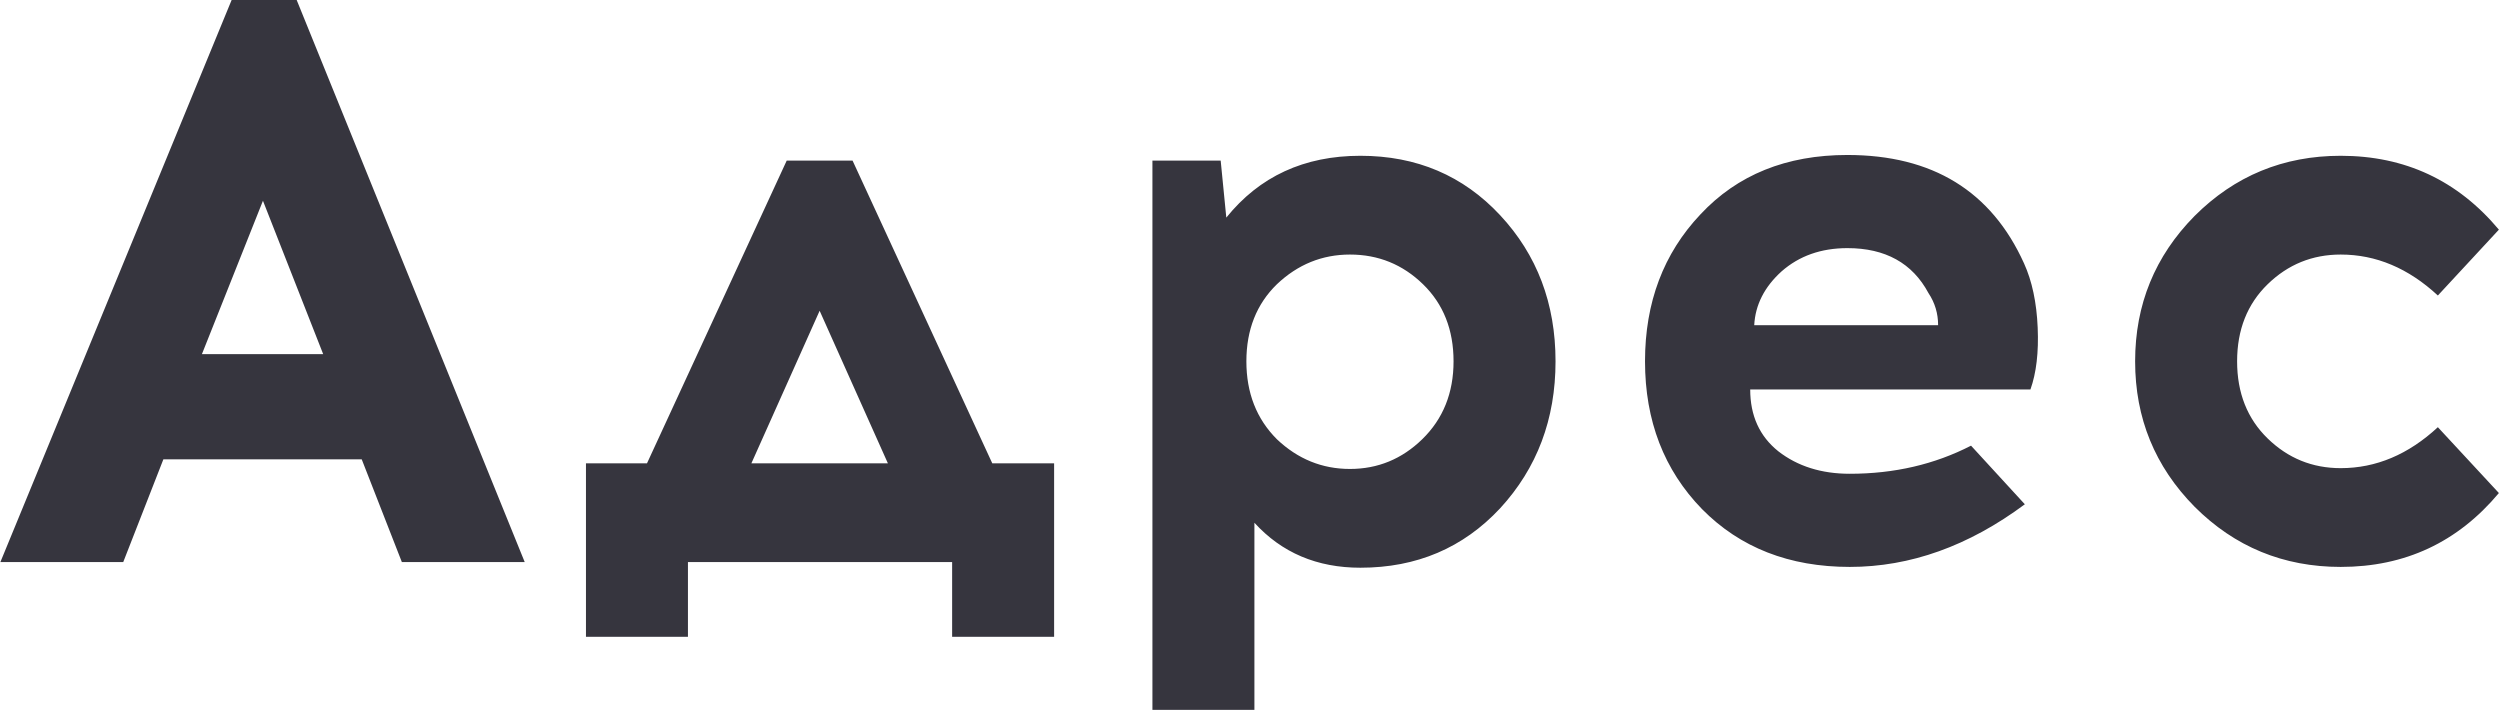 <?xml version="1.0" encoding="UTF-8"?> <svg xmlns="http://www.w3.org/2000/svg" width="934" height="266" viewBox="0 0 934 266" fill="none"><path d="M61.038 171.6L46.038 210H0.138L86.538 -1.43051e-05H110.838L196.038 210H150.138L135.138 171.6H61.038ZM98.238 75L75.438 132.3H120.738L98.238 75ZM393.816 237.9H355.716V210H257.016V237.9H218.916V173.1H241.716L293.916 60H318.516L370.716 173.1H393.816V237.9ZM306.216 116.1L280.716 173.1H331.716L306.216 116.1ZM458.147 81.3C470.547 65.9 487.247 58.2 508.247 58.2C529.247 58.2 546.647 65.6 560.447 80.4C574.247 95.2 581.147 113.4 581.147 135C581.147 156.6 574.247 174.9 560.447 189.9C546.647 204.7 529.247 212.1 508.247 212.1C492.047 212.1 478.847 206.5 468.647 195.3V265.2H430.547V60H456.047L458.147 81.3ZM504.347 95.1C493.947 95.1 484.847 98.8 477.047 106.2C469.447 113.6 465.647 123.2 465.647 135C465.647 146.8 469.447 156.5 477.047 164.1C484.847 171.5 493.947 175.2 504.347 175.2C514.747 175.2 523.747 171.5 531.347 164.1C539.147 156.5 543.047 146.8 543.047 135C543.047 123.2 539.247 113.6 531.647 106.2C524.047 98.8 514.947 95.1 504.347 95.1ZM690.178 57.9C721.978 57.9 743.978 71.4 756.178 98.4C759.178 105 760.878 113 761.278 122.4C761.678 131.6 760.778 139.3 758.578 145.5H653.878C653.878 155.3 657.378 163 664.378 168.6C671.578 174.2 680.478 177 691.078 177C707.678 177 722.778 173.5 736.378 166.5L756.478 188.4C735.478 204 713.678 211.8 691.078 211.8C668.478 211.8 650.078 204.6 635.878 190.2C621.678 175.6 614.578 157.2 614.578 135C614.578 113 621.478 94.7 635.278 80.1C649.078 65.3 667.378 57.9 690.178 57.9ZM690.178 92.7C680.378 92.7 672.178 95.6 665.578 101.4C659.178 107.2 655.778 113.9 655.378 121.5H724.078C724.078 117.1 722.878 113.1 720.478 109.5C714.478 98.3 704.378 92.7 690.178 92.7ZM874.484 58.2C898.484 58.2 918.184 67.4 933.584 85.8L910.784 110.4C899.784 100.2 887.684 95.1 874.484 95.1C863.884 95.1 854.784 98.8 847.184 106.2C839.584 113.6 835.784 123.2 835.784 135C835.784 146.8 839.584 156.4 847.184 163.8C854.784 171.2 863.884 174.9 874.484 174.9C887.684 174.9 899.784 169.8 910.784 159.6L933.584 184.2C918.184 202.6 898.484 211.8 874.484 211.8C853.084 211.8 834.884 204.3 819.884 189.3C805.084 174.3 797.684 156.2 797.684 135C797.684 113.8 805.084 95.7 819.884 80.7C834.884 65.7 853.084 58.2 874.484 58.2Z" fill="#36353E"></path></svg> 